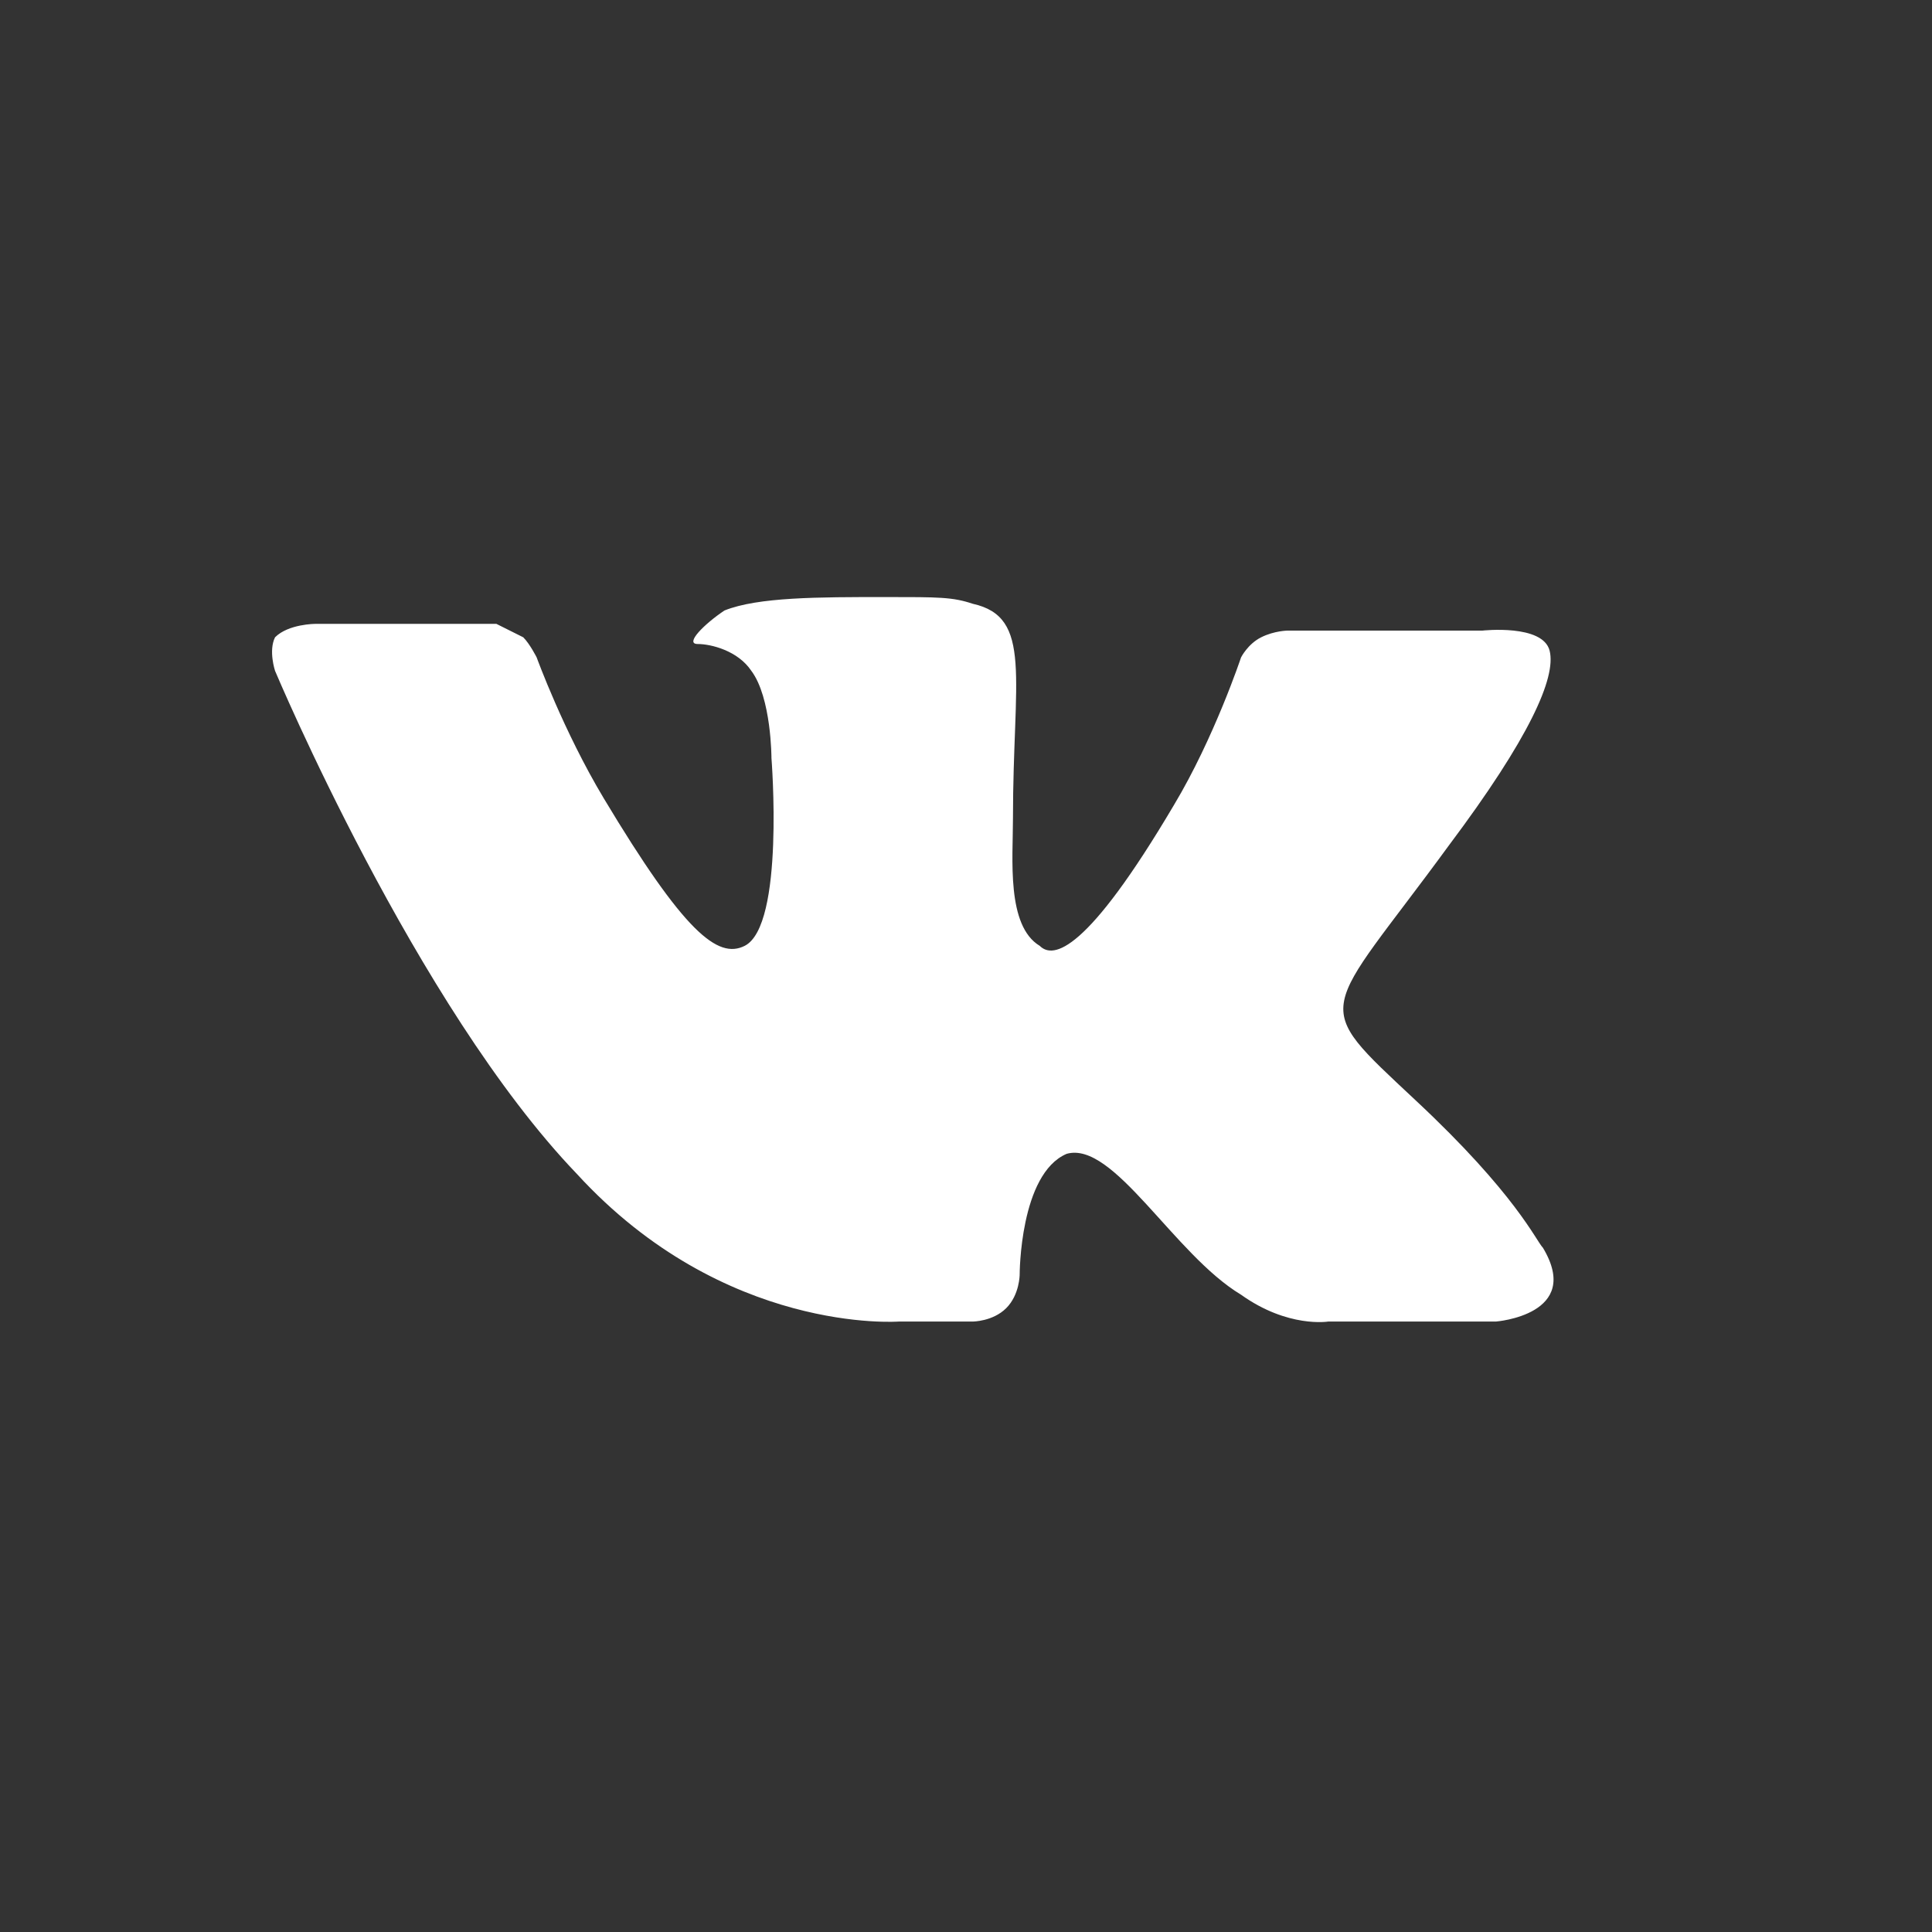 <?xml version="1.0" encoding="utf-8"?>
<!-- Generator: Adobe Illustrator 20.1.0, SVG Export Plug-In . SVG Version: 6.00 Build 0)  -->
<svg version="1.1" id="Слой_2" xmlns="http://www.w3.org/2000/svg" xmlns:xlink="http://www.w3.org/1999/xlink" x="0px" y="0px"
	 viewBox="0 0 28.8 28.8" style="enable-background:new 0 0 28.8 28.8;" xml:space="preserve">
<rect x="0" y="0" width="28.8" height="28.8" fill="#333333" stroke="none"/>
<style type="text/css">
	.st0{fill:#FFFFFF;}
</style>
<path class="st0" d="M13.4,19.7h1.1c0,0,0.3,0,0.5-0.2c0.2-0.2,0.2-0.5,0.2-0.5s0-1.5,0.7-1.8c0.7-0.2,1.6,1.5,2.6,2.1
	c0.7,0.5,1.3,0.4,1.3,0.4h2.5c0,0,1.3-0.1,0.7-1.1c-0.1-0.1-0.4-0.8-1.9-2.2c-1.6-1.5-1.4-1.2,0.5-3.8c1.2-1.6,1.6-2.5,1.5-2.9
	c-0.1-0.4-1-0.3-1-0.3h-2.9c0,0-0.2,0-0.4,0.1c-0.2,0.1-0.3,0.3-0.3,0.3s-0.4,1.2-1,2.2c-1.3,2.2-1.8,2.3-2,2.1
	c-0.5-0.3-0.4-1.3-0.4-1.9c0-2.1,0.3-3-0.6-3.2c-0.3-0.1-0.5-0.1-1.3-0.1c-1,0-1.9,0-2.4,0.2c-0.3,0.2-0.6,0.5-0.4,0.5
	S11,9.7,11.2,10c0.3,0.4,0.3,1.3,0.3,1.3s0.2,2.5-0.4,2.8c-0.4,0.2-0.9-0.2-2.1-2.2c-0.6-1-1-2.1-1-2.1S7.9,9.6,7.8,9.5
	C7.6,9.4,7.4,9.3,7.4,9.3H4.7c0,0-0.4,0-0.6,0.2C4,9.7,4.1,10,4.1,10s2.1,5,4.5,7.5C10.8,19.9,13.4,19.7,13.4,19.7L13.4,19.7z"/>
</svg>
